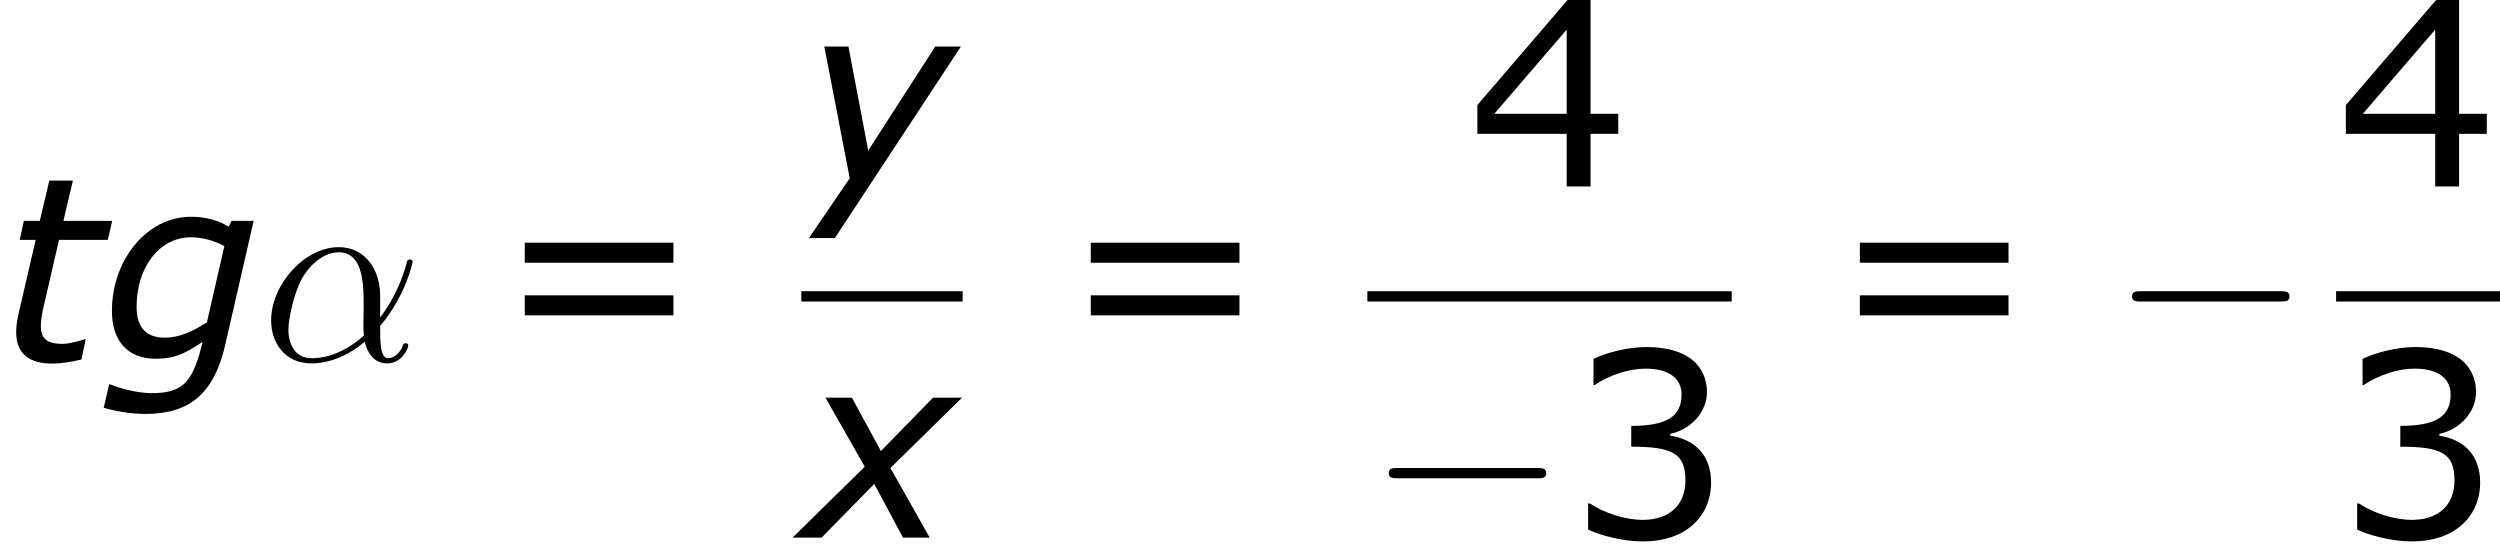 <?xml version='1.0' encoding='UTF-8'?>
<!-- This file was generated by dvisvgm 1.15.1 -->
<svg height='29.302pt' version='1.1' viewBox='-0.239 -0.228 131.056 29.302' width='131.056pt' xmlns='http://www.w3.org/2000/svg' xmlns:xlink='http://www.w3.org/1999/xlink'>
<defs>
<path d='M7.075 -6.491H6.051L5.92 -6.217C5.491 -6.491 4.907 -6.682 4.157 -6.682C2.144 -6.682 0.5 -4.705 0.5 -2.311C0.5 -0.905 1.251 -0.095 2.513 -0.095C3.454 -0.095 3.919 -0.357 4.705 -0.881C4.276 0.929 3.847 1.501 2.346 1.501C1.703 1.501 0.869 1.286 0.429 1.096H0.369L0.119 2.18C0.691 2.346 1.394 2.465 2.061 2.465C4.145 2.465 5.241 1.477 5.753 -0.727L7.075 -6.491ZM5.717 -5.324L4.907 -1.787C4.276 -1.37 3.609 -1.072 2.966 -1.072C2.037 -1.072 1.644 -1.596 1.644 -2.501C1.644 -4.359 2.716 -5.729 4.157 -5.729C4.693 -5.729 5.217 -5.586 5.717 -5.324Z' id='g1-103'/>
<path d='M5.205 -6.491H2.942L3.383 -8.361H2.287L1.846 -6.491H1.108L0.917 -5.61H1.656L0.846 -2.12C0.786 -1.81 0.75 -1.584 0.75 -1.334C0.75 -0.322 1.358 0.131 2.43 0.131C2.811 0.131 3.335 0.048 3.776 -0.06L3.978 -1H3.919C3.764 -0.941 3.228 -0.786 2.906 -0.786C2.132 -0.786 1.894 -1.06 1.894 -1.632C1.894 -1.858 1.965 -2.311 2.049 -2.62L2.739 -5.61H5.002L5.205 -6.491Z' id='g1-116'/>
<path d='M2.942 -3.287L-0.405 0H0.941L3.383 -2.489L4.717 0H5.955L4.133 -3.228L7.456 -6.491H6.11L3.692 -4.014L2.346 -6.491H1.12L2.942 -3.287Z' id='g1-120'/>
<path d='M1.501 2.394L7.349 -6.491H6.158L3.049 -1.667L2.132 -6.491H1.012L2.192 -0.381L0.298 2.394H1.501Z' id='g1-121'/>
<path d='M7.878 -2.75C8.082 -2.75 8.297 -2.75 8.297 -2.989S8.082 -3.228 7.878 -3.228H1.411C1.207 -3.228 0.992 -3.228 0.992 -2.989S1.207 -2.75 1.411 -2.75H7.878Z' id='g2-0'/>
<path d='M5.535 -3.025C5.535 -4.184 4.878 -5.272 3.61 -5.272C2.044 -5.272 0.478 -3.563 0.478 -1.865C0.478 -0.825 1.124 0.12 2.343 0.12C3.084 0.12 3.969 -0.167 4.818 -0.885C4.985 -0.215 5.356 0.12 5.87 0.12C6.516 0.12 6.838 -0.55 6.838 -0.705C6.838 -0.813 6.755 -0.813 6.719 -0.813C6.623 -0.813 6.611 -0.777 6.575 -0.681C6.468 -0.383 6.193 -0.12 5.906 -0.12C5.535 -0.12 5.535 -0.885 5.535 -1.614C6.755 -3.072 7.042 -4.579 7.042 -4.591C7.042 -4.698 6.946 -4.698 6.91 -4.698C6.802 -4.698 6.791 -4.663 6.743 -4.447C6.587 -3.921 6.276 -2.989 5.535 -2.008V-3.025ZM4.782 -1.172C3.73 -0.227 2.786 -0.12 2.367 -0.12C1.518 -0.12 1.279 -0.873 1.279 -1.435C1.279 -1.949 1.542 -3.168 1.913 -3.826C2.403 -4.663 3.072 -5.033 3.61 -5.033C4.77 -5.033 4.77 -3.515 4.77 -2.511C4.77 -2.212 4.758 -1.901 4.758 -1.602C4.758 -1.363 4.77 -1.303 4.782 -1.172Z' id='g3-11'/>
<path d='M6.682 -2.561C6.682 -3.752 6.003 -4.538 4.788 -4.728V-4.812C5.705 -5.002 6.491 -5.788 6.491 -6.753C6.491 -7.563 6.039 -8.838 3.657 -8.838C2.799 -8.838 1.775 -8.564 1.227 -8.29V-7.075H1.274C2.013 -7.563 2.894 -7.837 3.633 -7.837C4.717 -7.837 5.312 -7.396 5.312 -6.634C5.312 -5.61 4.609 -5.181 2.978 -5.181V-4.216C4.907 -4.216 5.491 -3.895 5.491 -2.656C5.491 -1.501 4.74 -0.822 3.514 -0.822C2.68 -0.822 1.715 -1.143 1.06 -1.584H0.977V-0.369C1.572 -0.095 2.573 0.179 3.537 0.179C5.467 0.179 6.682 -0.953 6.682 -2.561Z' id='g5-51'/>
<path d='M6.991 -2.442V-3.371H5.705V-8.659H4.645L0.453 -3.776V-2.442H4.597V0H5.705V-2.442H6.991ZM4.597 -3.371H1.239L4.597 -7.277V-3.371Z' id='g5-52'/>
<path d='M8.325 -4.55V-5.479H1.429V-4.55H8.325ZM8.325 -2.108V-3.037H1.429V-2.108H8.325Z' id='g5-61'/>
</defs>
<g id='page1' transform='matrix(1.13 0 0 1.13 -63.986 -61.1)'>
<use x='56.413' xlink:href='#g1-116' y='70.607'/>
<use x='61.106' xlink:href='#g1-103' y='70.607'/>
<use x='68.514' xlink:href='#g3-11' y='70.607'/>
<use x='79.329' xlink:href='#g5-61' y='70.607'/>
<use x='93.642' xlink:href='#g1-121' y='62.52'/>
<rect height='0.478' width='7.484' x='93.588' y='67.379'/>
<use x='93.588' xlink:href='#g1-120' y='78.808'/>
<use x='105.588' xlink:href='#g5-61' y='70.607'/>
<use x='124.497' xlink:href='#g5-52' y='62.52'/>
<rect height='0.478' width='16.902' x='119.848' y='67.379'/>
<use x='119.848' xlink:href='#g2-0' y='78.808'/>
<use x='129.111' xlink:href='#g5-51' y='78.808'/>
<use x='141.266' xlink:href='#g5-61' y='70.607'/>
<use x='154.33' xlink:href='#g2-0' y='70.607'/>
<use x='164.789' xlink:href='#g5-52' y='62.52'/>
<rect height='0.478' width='7.603' x='164.789' y='67.379'/>
<use x='164.789' xlink:href='#g5-51' y='78.808'/>
</g>
</svg>
